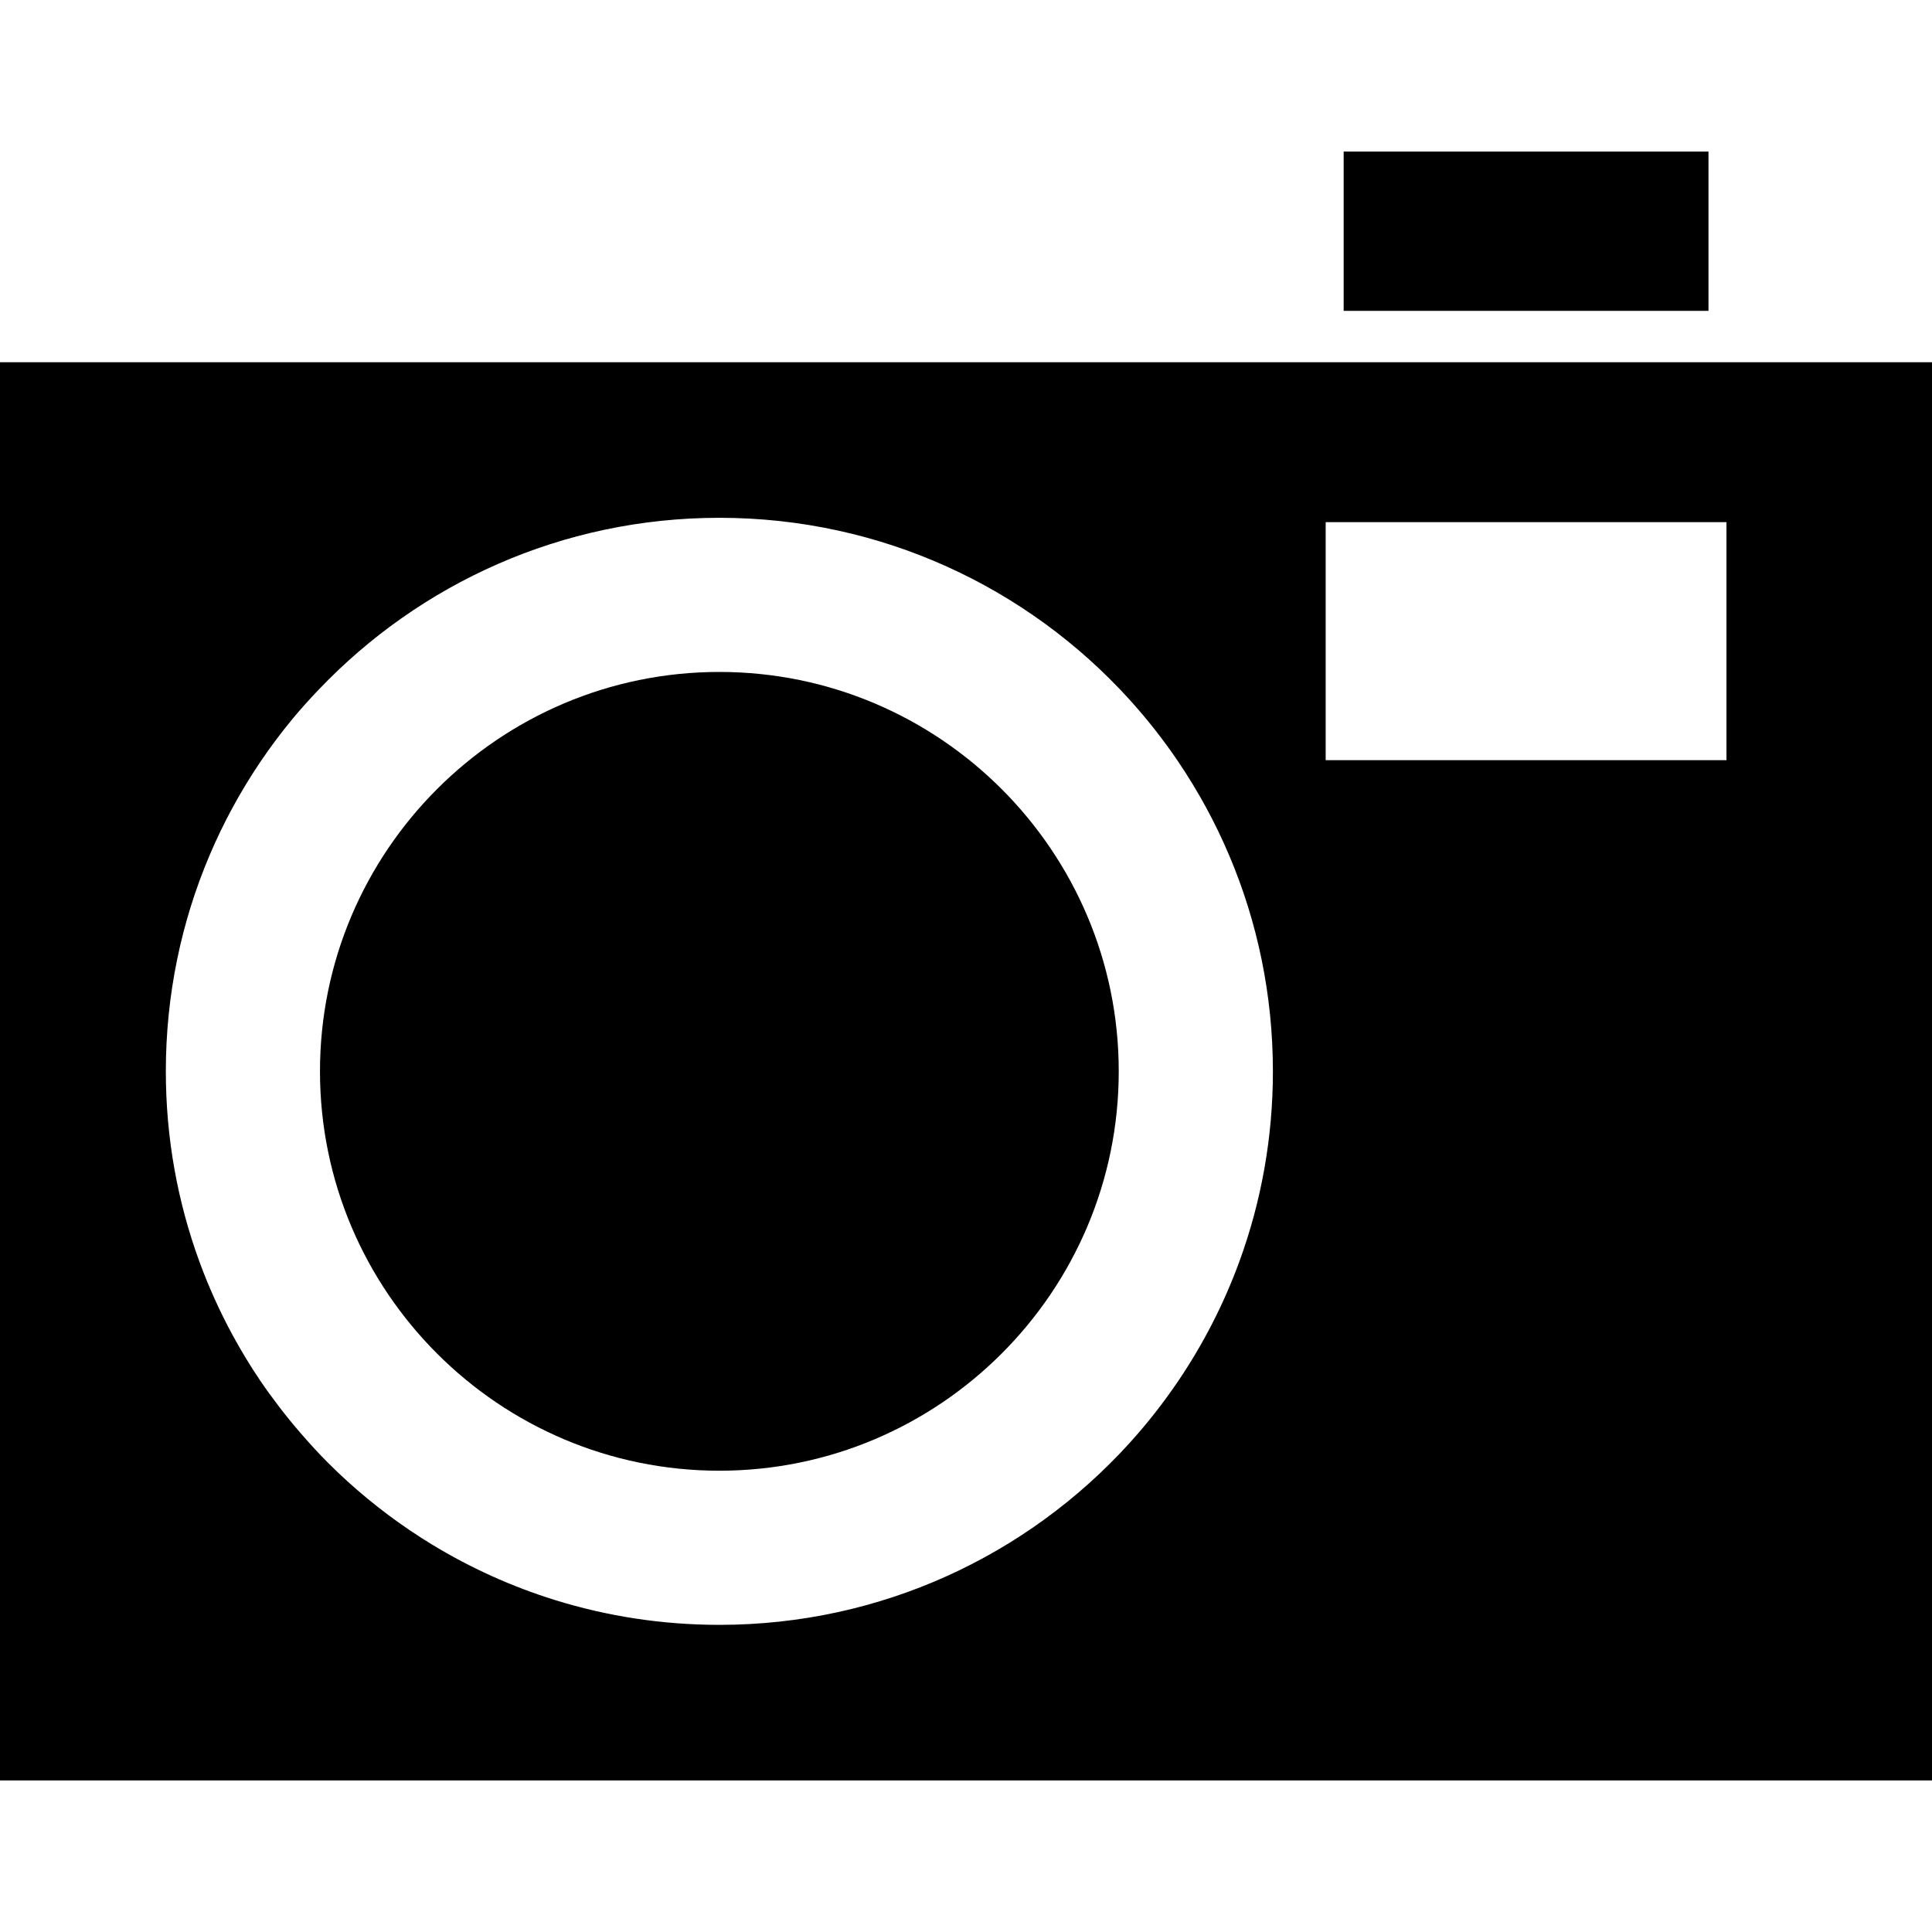 <?xml version="1.0" encoding="iso-8859-1"?>
<!-- Generator: Adobe Illustrator 16.0.0, SVG Export Plug-In . SVG Version: 6.00 Build 0)  -->
<!DOCTYPE svg PUBLIC "-//W3C//DTD SVG 1.1//EN" "http://www.w3.org/Graphics/SVG/1.1/DTD/svg11.dtd">
<svg version="1.1" id="Capa_1" xmlns="http://www.w3.org/2000/svg" xmlns:xlink="http://www.w3.org/1999/xlink" x="0px" y="0px"
	 width="488.979px" height="488.979px" viewBox="0 0 488.979 488.979" style="enable-background:new 0 0 488.979 488.979;"
	 xml:space="preserve">
<g>
	<g>
		<rect x="340.074" y="38.364" width="92.332" height="40.314"/>
		<path d="M0,450.614h488.979V91.683H0V450.614z M335.521,132.159h101.438v60.238H335.521V132.159z M41.971,271.146
			c0-4.835,0.245-9.613,0.723-14.323s1.189-9.351,2.123-13.909c1.865-9.12,4.619-17.918,8.164-26.299
			c1.771-4.19,3.743-8.275,5.899-12.245c2.156-3.969,4.499-7.824,7.017-11.55c2.518-3.727,5.21-7.324,8.066-10.786
			c2.159-2.614,4.437-5.125,6.778-7.574c25.513-26.728,61.461-43.407,101.325-43.407c41.105,0,78.075,17.702,103.703,45.899
			c4.522,4.976,8.692,10.279,12.468,15.869c2.519,3.727,4.861,7.582,7.018,11.55c2.158,3.97,4.129,8.055,5.898,12.245
			c3.547,8.381,6.299,17.177,8.166,26.299c0.934,4.56,1.643,9.199,2.121,13.909s0.725,9.488,0.725,14.323l0,0
			c0,16.925-3.002,33.149-8.5,48.171c-3.928,10.729-9.133,20.843-15.428,30.158c-3.775,5.591-7.944,10.894-12.467,15.869
			c-25.629,28.196-62.599,45.898-103.704,45.898c-14.508,0-28.499-2.205-41.659-6.299c-10.968-3.41-21.356-8.133-30.985-13.982
			c-3.852-2.342-7.582-4.861-11.176-7.551c-1.797-1.345-3.564-2.73-5.293-4.158c-3.459-2.856-6.781-5.873-9.949-9.041
			c-2.435-2.436-4.75-4.984-6.999-7.59c-1.832-2.123-3.61-4.29-5.311-6.52c-1.655-2.165-3.27-4.364-4.797-6.623
			c-2.518-3.729-4.861-7.582-7.017-11.551c-3.236-5.957-6.05-12.172-8.409-18.608C44.973,304.298,41.971,288.072,41.971,271.146
			L41.971,271.146z"/>
		<path d="M182.066,372.229c55.735,0,101.081-45.346,101.081-101.082c0-55.734-45.346-101.082-101.081-101.082
			c-55.735,0-101.08,45.345-101.08,101.082C80.986,326.886,126.331,372.229,182.066,372.229z"/>
	</g>
</g>
<g>
</g>
<g>
</g>
<g>
</g>
<g>
</g>
<g>
</g>
<g>
</g>
<g>
</g>
<g>
</g>
<g>
</g>
<g>
</g>
<g>
</g>
<g>
</g>
<g>
</g>
<g>
</g>
<g>
</g>
</svg>
